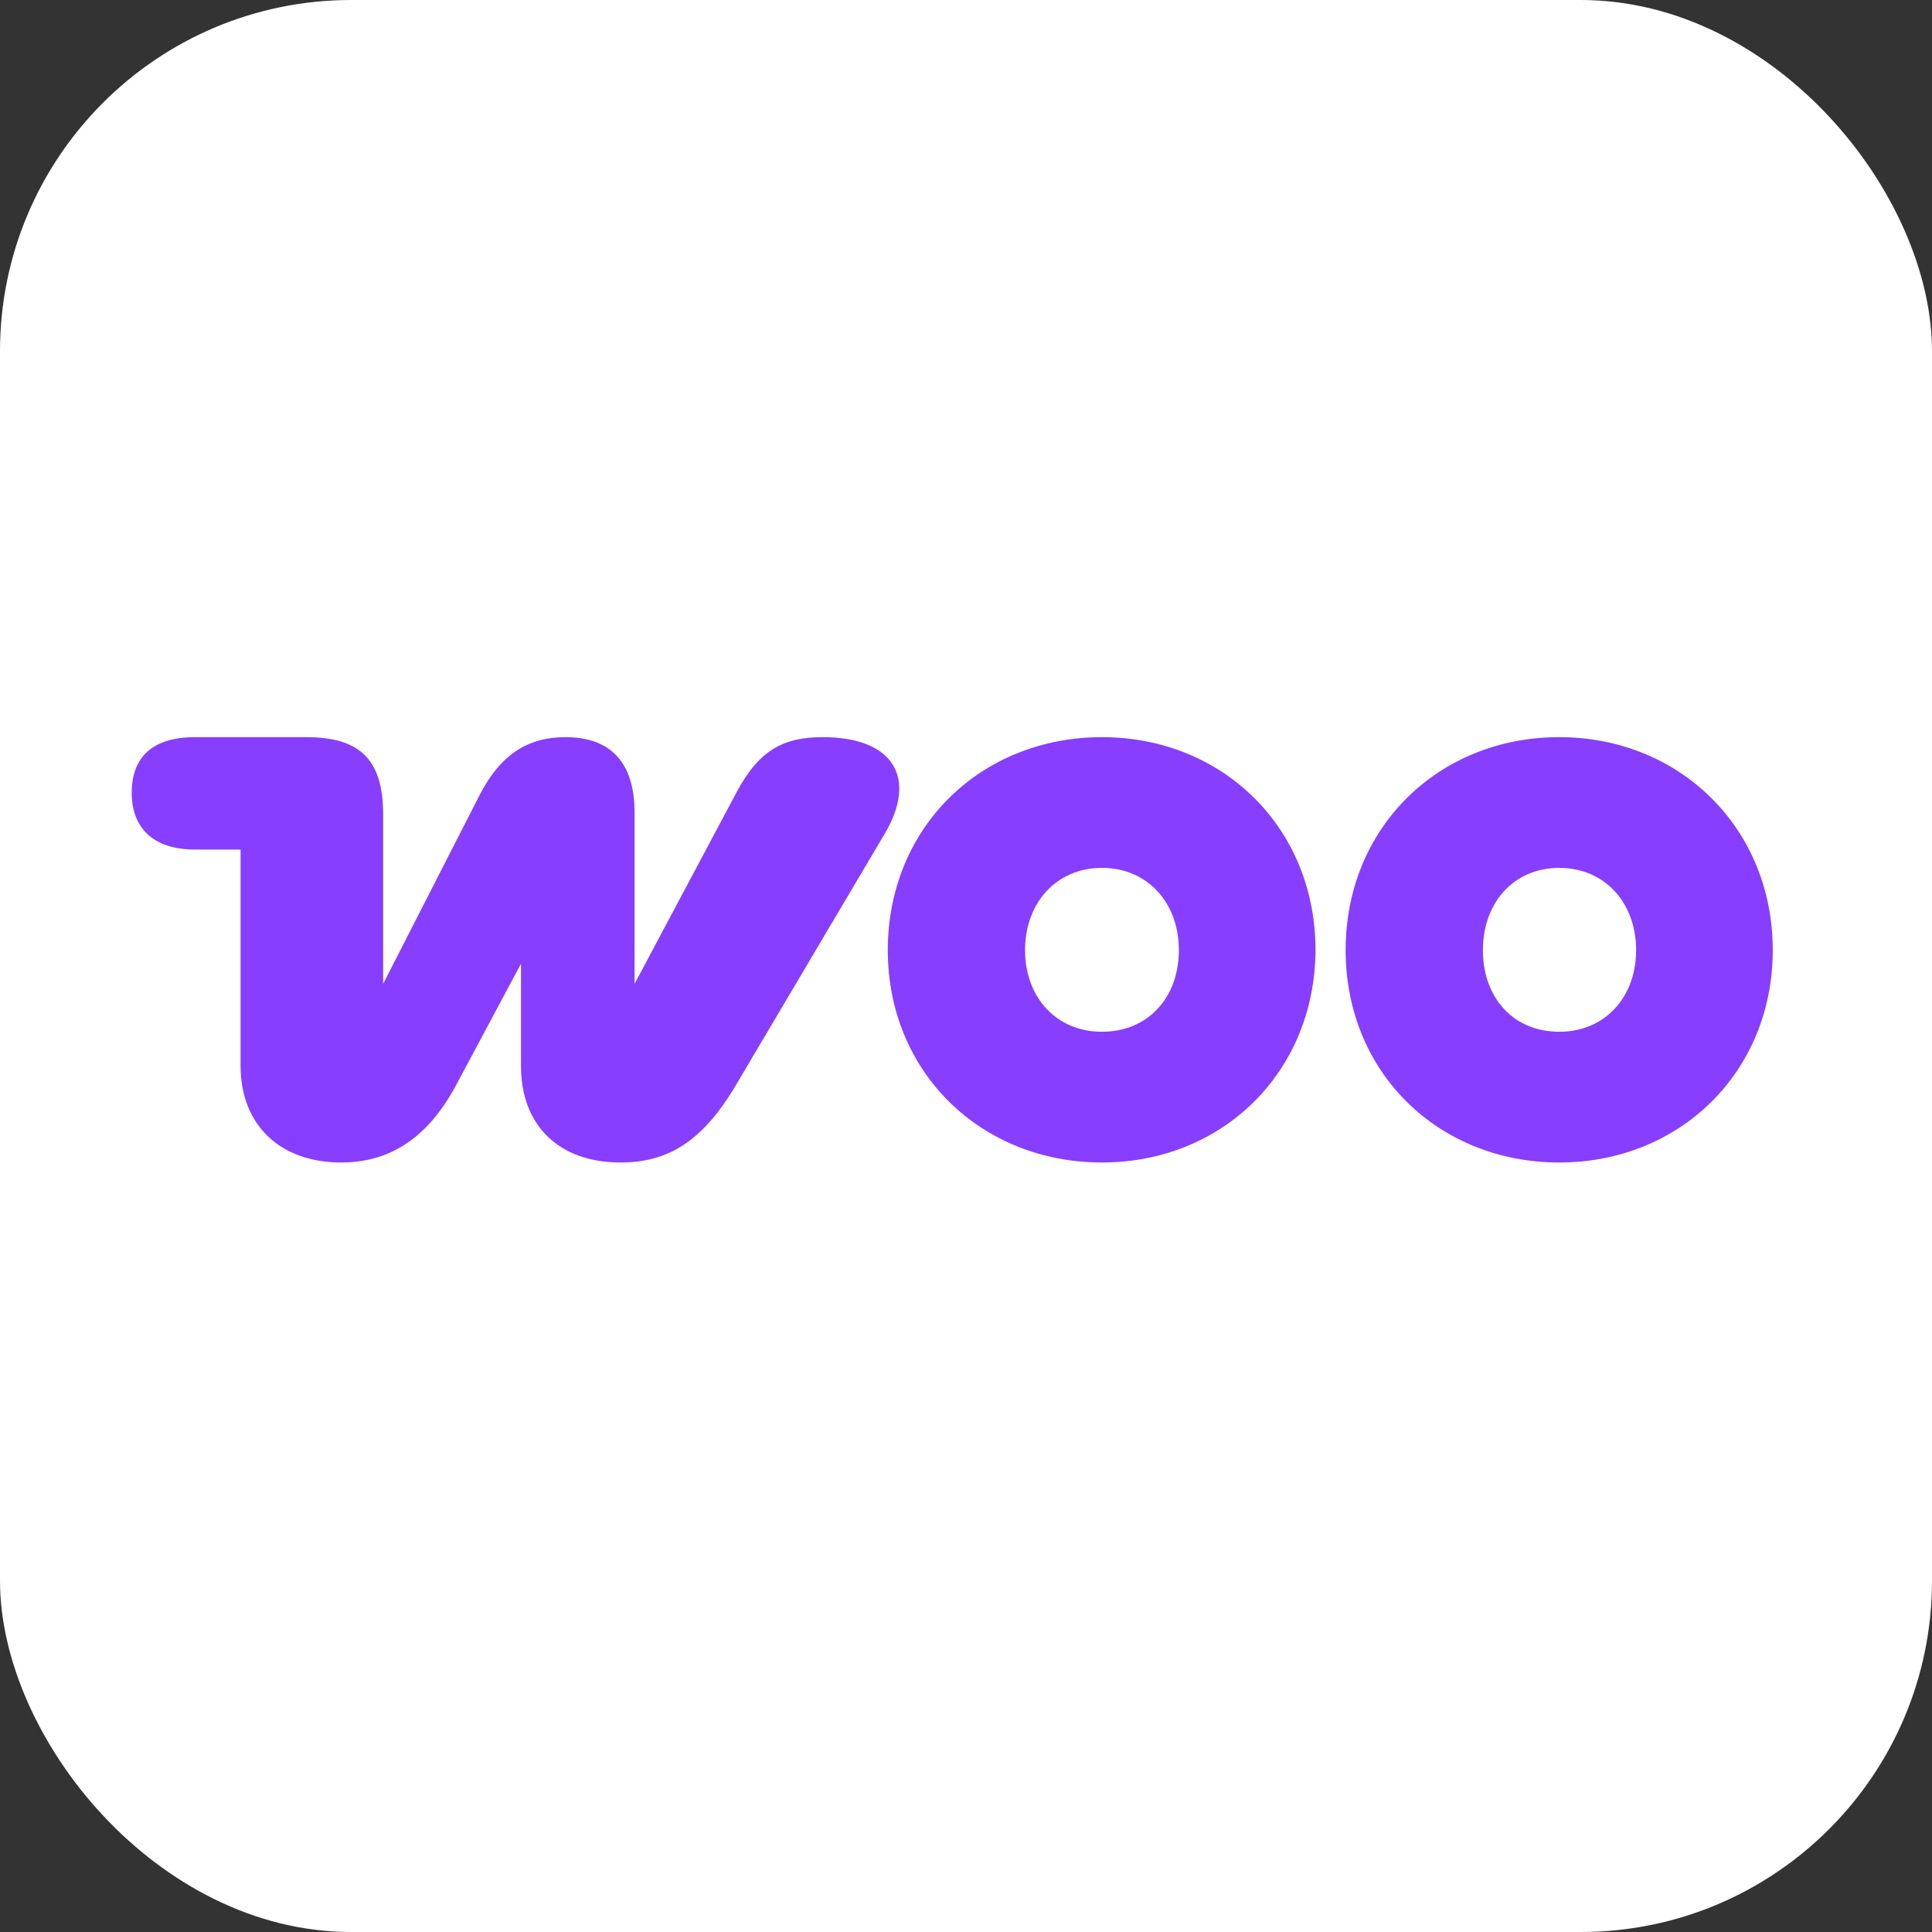 <?xml version="1.0" encoding="UTF-8"?>
<svg width="88px" height="88px" viewBox="0 0 88 88" version="1.1" xmlns="http://www.w3.org/2000/svg" xmlns:xlink="http://www.w3.org/1999/xlink">
    <rect x="0" y="0" width="88" height="88" fill="#333333" stroke="none"/>
    <!-- Generator: Sketch 43.1 (39012) - http://www.bohemiancoding.com/sketch -->
    <title>icon-woo-white-bg</title>
    <desc>Created with Sketch.</desc>
    <defs></defs>
    <g id="Page-1" stroke="none" stroke-width="1" fill="none" fill-rule="evenodd">
        <g id="icon-woo-white-bg">
            <g id="Group" fill-rule="nonzero" fill="#FFFFFF">
                <rect id="Rectangle-path" x="0" y="0" width="88" height="88" rx="16"></rect>
            </g>
            <g id="woo-commerce-logo-purple" transform="translate(6, 33)" fill="#873EFF">
                <path d="M9.539,19.95 C11.721,19.95 13.473,18.873 14.793,16.393 L17.73,10.897 L17.73,15.558 C17.73,18.307 19.509,19.95 22.257,19.95 C24.413,19.95 26.003,19.007 27.539,16.393 L34.302,4.968 C35.784,2.463 34.733,0.576 31.473,0.576 C29.721,0.576 28.59,1.142 27.566,3.055 L22.904,11.813 L22.904,4.025 C22.904,1.708 21.799,0.576 19.751,0.576 C18.135,0.576 16.841,1.277 15.844,3.217 L11.452,11.813 L11.452,4.106 C11.452,1.627 10.428,0.576 7.949,0.576 L2.883,0.576 C0.97,0.576 0,1.466 0,3.109 C0,4.753 1.024,5.696 2.883,5.696 L4.958,5.696 L4.958,15.531 C4.958,18.307 6.817,19.95 9.539,19.95 Z" id="Shape" fill-rule="nonzero"></path>
                <path d="M44.193,0.576 C38.669,0.576 34.438,4.699 34.438,10.277 C34.438,15.855 38.696,19.95 44.193,19.95 C49.689,19.95 53.893,15.828 53.92,10.277 C53.92,4.699 49.689,0.576 44.193,0.576 Z M44.193,13.995 C42.118,13.995 40.69,12.432 40.69,10.277 C40.69,8.121 42.118,6.531 44.193,6.531 C46.267,6.531 47.696,8.121 47.696,10.277 C47.696,12.432 46.294,13.995 44.193,13.995 Z" id="Shape"></path>
                <path d="M55.292,10.277 C55.292,4.699 59.523,0.576 65.02,0.576 C70.517,0.576 74.747,4.726 74.747,10.277 C74.747,15.828 70.517,19.95 65.02,19.95 C59.523,19.95 55.292,15.855 55.292,10.277 Z M61.544,10.277 C61.544,12.432 62.918,13.995 65.02,13.995 C67.095,13.995 68.523,12.432 68.523,10.277 C68.523,8.121 67.095,6.531 65.02,6.531 C62.945,6.531 61.544,8.121 61.544,10.277 Z" id="Shape"></path>
            </g>
        </g>
    </g>
</svg>